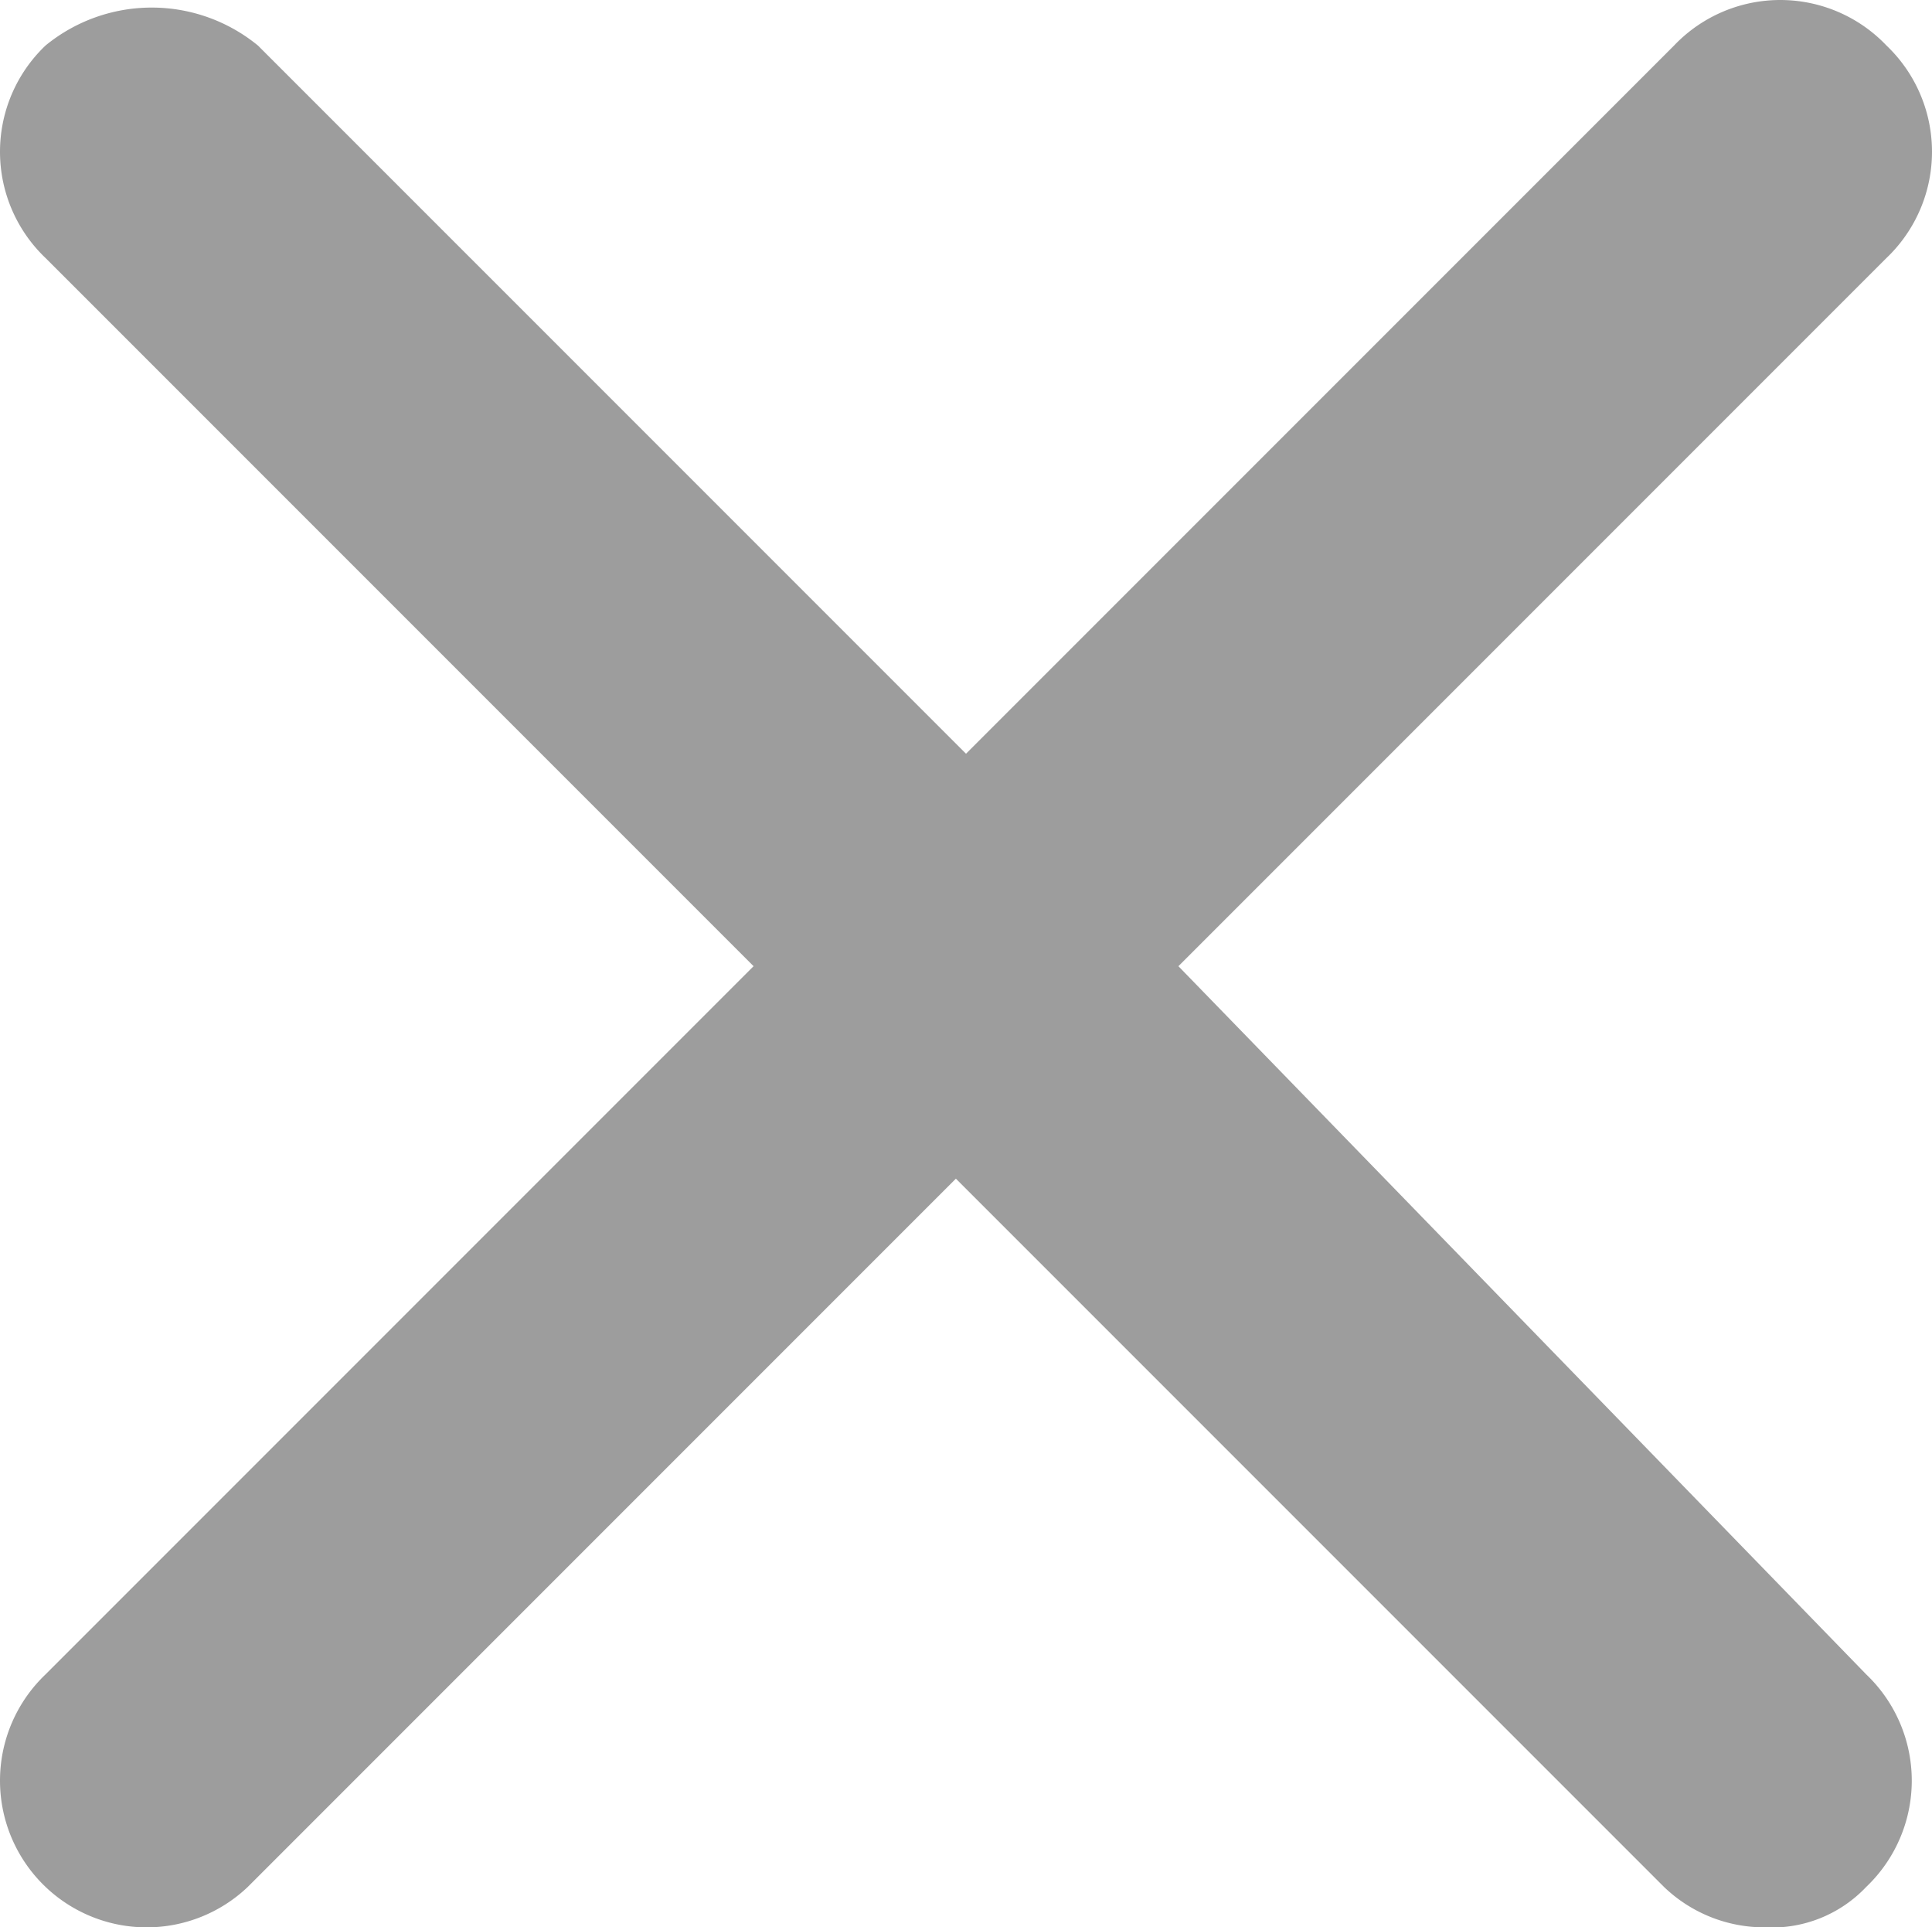 <svg id="desk-icon-schliessen-grau" xmlns="http://www.w3.org/2000/svg" width="19.1" height="19.05" viewBox="0 0 19.1 19.05">
  <path id="Pfad_103" data-name="Pfad 103" d="M11.6,9.5l7-7a1.45,1.45,0,0,0,0-2.1,1.45,1.45,0,0,0-2.1,0l-7,7-7-7A1.657,1.657,0,0,0,.4.4a1.45,1.45,0,0,0,0,2.1l7,7-7,7a1.45,1.45,0,0,0,0,2.1,1.45,1.45,0,0,0,2,0l7-7,7,7a1.433,1.433,0,0,0,1,.4,1.284,1.284,0,0,0,1-.4,1.45,1.45,0,0,0,0-2.1Z" transform="translate(0.05 0.05)" fill="#9d9d9d"/>
</svg>
